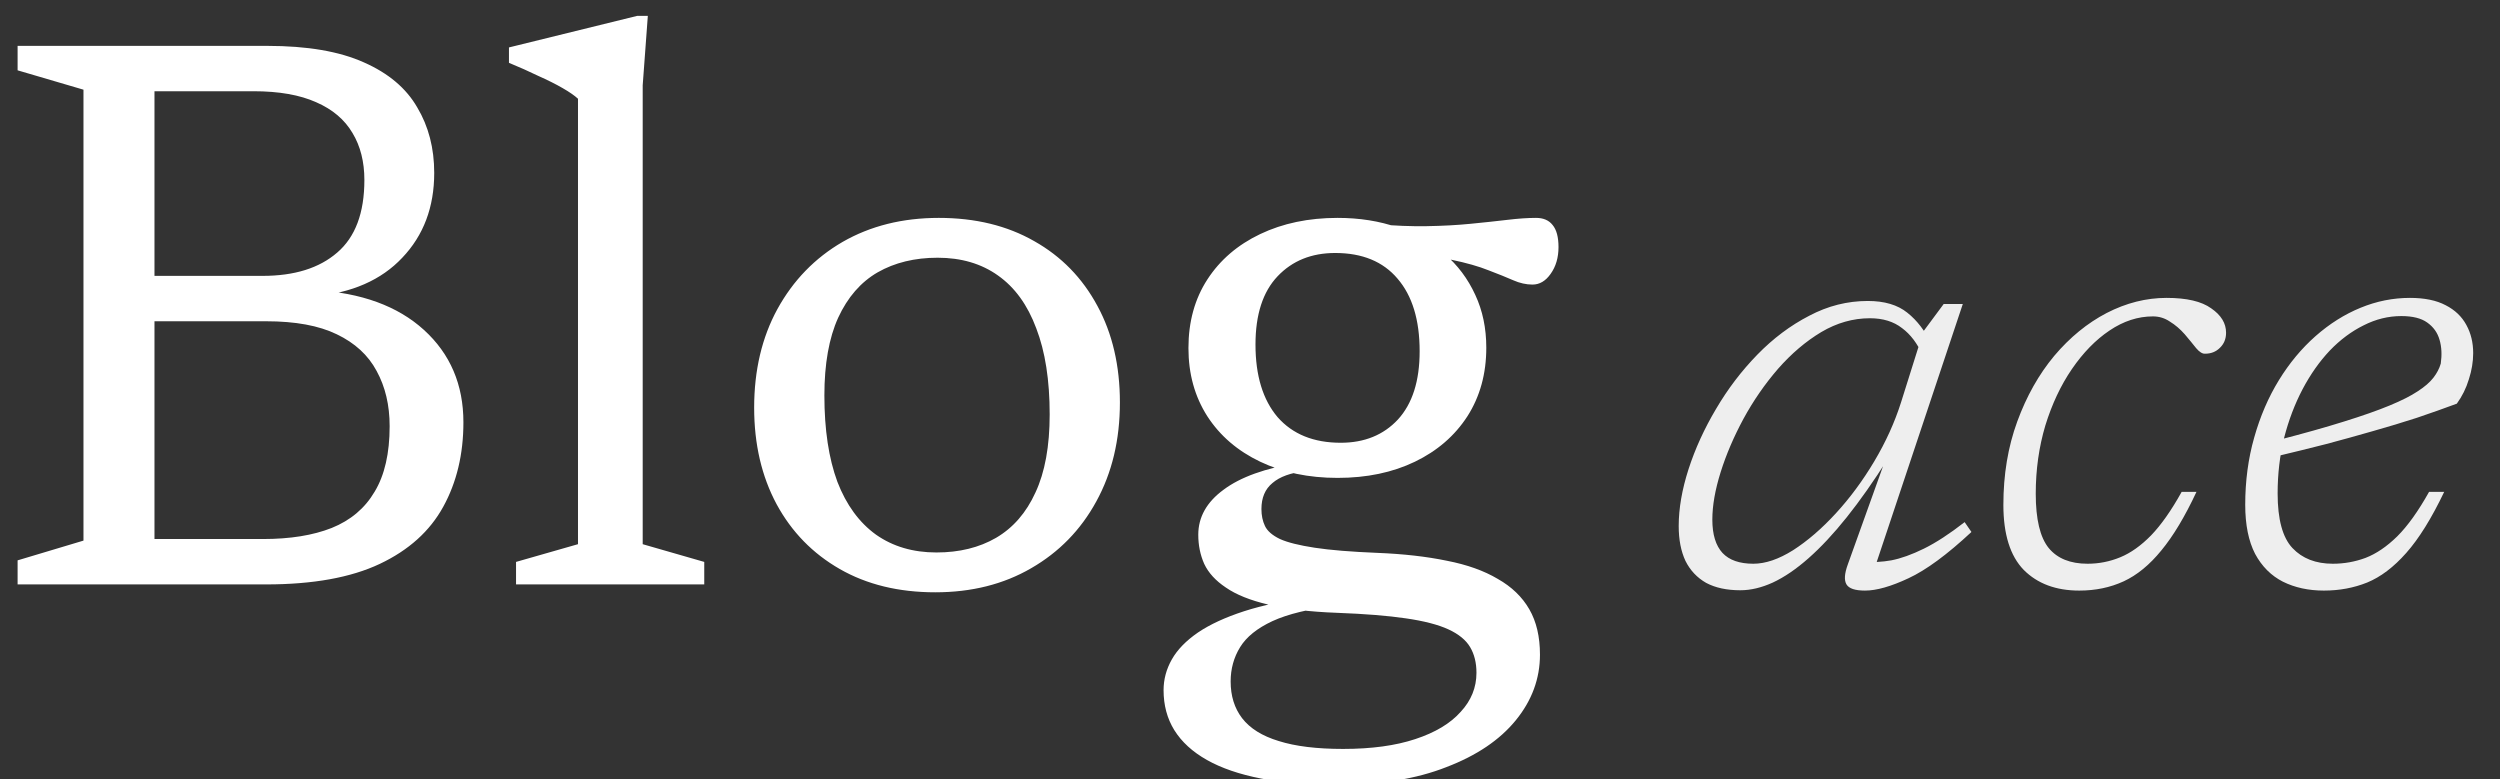 <svg width="77" height="24" viewBox="0 0 77 24" fill="none" xmlns="http://www.w3.org/2000/svg">
<rect x="0" y="0" width="77" height="24" fill="#333333" stroke="none"/>
<g clip-path="url(#clip0)">
<path d="M3.835 2.81V1.413H8.234C9.465 1.413 10.457 1.583 11.211 1.923C11.964 2.255 12.511 2.717 12.851 3.308C13.2 3.892 13.374 4.564 13.374 5.326C13.374 6.379 13.046 7.25 12.39 7.938C11.742 8.627 10.834 9.024 9.668 9.129L9.692 8.935C11.126 9.016 12.248 9.425 13.058 10.162C13.868 10.899 14.273 11.847 14.273 13.006C14.273 13.986 14.067 14.853 13.653 15.606C13.24 16.36 12.588 16.947 11.697 17.368C10.806 17.789 9.639 18 8.197 18H3.847V16.602H8.1C8.934 16.602 9.639 16.489 10.214 16.262C10.798 16.027 11.239 15.655 11.539 15.144C11.847 14.634 12.001 13.961 12.001 13.127C12.001 12.479 11.867 11.912 11.6 11.426C11.341 10.94 10.931 10.563 10.373 10.296C9.822 10.028 9.097 9.895 8.197 9.895H3.81L3.847 8.497H8.088C9.068 8.497 9.834 8.258 10.385 7.78C10.944 7.302 11.223 6.557 11.223 5.544C11.223 4.985 11.102 4.503 10.858 4.098C10.616 3.685 10.243 3.369 9.741 3.15C9.238 2.924 8.594 2.81 7.808 2.81H3.835ZM0.542 18V17.259L2.571 16.651V2.762L0.542 2.166V1.413H4.758V18H0.542ZM19.795 16.761L21.691 17.307V18H15.894V17.307L17.802 16.761V3.041C17.697 2.944 17.539 2.834 17.328 2.713C17.118 2.591 16.866 2.466 16.575 2.336C16.291 2.198 15.992 2.065 15.676 1.935V1.461L19.625 0.489H19.953L19.795 2.628V16.761ZM28.842 17.016C29.547 17.016 30.159 16.866 30.677 16.566C31.204 16.258 31.609 15.792 31.892 15.169C32.184 14.545 32.33 13.743 32.33 12.762C32.33 11.709 32.192 10.826 31.917 10.113C31.649 9.392 31.256 8.85 30.738 8.485C30.227 8.121 29.608 7.938 28.879 7.938C28.174 7.938 27.558 8.088 27.032 8.388C26.513 8.688 26.108 9.153 25.816 9.785C25.533 10.409 25.391 11.207 25.391 12.179C25.391 13.232 25.525 14.12 25.792 14.841C26.067 15.553 26.465 16.096 26.983 16.469C27.502 16.833 28.121 17.016 28.842 17.016ZM28.806 18.243C27.68 18.243 26.699 18.004 25.865 17.526C25.031 17.048 24.383 16.384 23.921 15.533C23.459 14.674 23.228 13.682 23.228 12.556C23.228 11.406 23.467 10.393 23.945 9.518C24.431 8.635 25.099 7.946 25.95 7.452C26.809 6.958 27.797 6.711 28.915 6.711C30.041 6.711 31.021 6.95 31.856 7.428C32.69 7.898 33.338 8.562 33.8 9.421C34.262 10.271 34.493 11.264 34.493 12.398C34.493 13.548 34.25 14.565 33.764 15.448C33.286 16.323 32.617 17.008 31.759 17.502C30.908 17.996 29.924 18.243 28.806 18.243ZM41.185 24.173C40.294 24.173 39.512 24.108 38.84 23.979C38.175 23.849 37.62 23.659 37.175 23.408C36.729 23.157 36.393 22.849 36.166 22.484C35.947 22.128 35.838 21.718 35.838 21.257C35.838 20.925 35.923 20.609 36.093 20.309C36.263 20.009 36.531 19.734 36.895 19.483C37.268 19.231 37.742 19.013 38.317 18.826C38.892 18.64 39.589 18.494 40.407 18.389H41.148V18.656C40.322 18.753 39.67 18.911 39.192 19.13C38.722 19.349 38.39 19.616 38.196 19.932C38.001 20.248 37.904 20.601 37.904 20.989C37.904 21.435 38.021 21.812 38.256 22.119C38.499 22.435 38.876 22.67 39.386 22.824C39.897 22.986 40.557 23.067 41.367 23.067C42.242 23.067 42.983 22.966 43.591 22.764C44.207 22.561 44.672 22.282 44.989 21.925C45.312 21.577 45.475 21.176 45.475 20.722C45.475 20.414 45.41 20.151 45.28 19.932C45.151 19.713 44.928 19.531 44.612 19.385C44.296 19.239 43.858 19.126 43.299 19.045C42.748 18.964 42.044 18.907 41.185 18.875C40.326 18.843 39.617 18.758 39.058 18.62C38.508 18.49 38.074 18.316 37.758 18.097C37.442 17.887 37.219 17.643 37.09 17.368C36.968 17.093 36.907 16.793 36.907 16.469C36.907 15.926 37.167 15.464 37.685 15.084C38.204 14.695 38.969 14.419 39.982 14.257L40.201 14.512C39.755 14.561 39.419 14.682 39.192 14.877C38.965 15.063 38.852 15.331 38.852 15.679C38.852 15.873 38.888 16.048 38.961 16.201C39.034 16.355 39.188 16.489 39.423 16.602C39.658 16.708 40.014 16.797 40.492 16.87C40.97 16.943 41.61 16.995 42.412 17.028C43.222 17.06 43.939 17.141 44.563 17.271C45.187 17.392 45.709 17.579 46.131 17.83C46.56 18.073 46.884 18.385 47.103 18.766C47.322 19.146 47.431 19.612 47.431 20.163C47.431 20.9 47.184 21.573 46.69 22.18C46.196 22.788 45.483 23.27 44.551 23.626C43.627 23.991 42.505 24.173 41.185 24.173ZM41.197 14.719C40.306 14.719 39.512 14.553 38.815 14.221C38.119 13.889 37.576 13.423 37.187 12.823C36.798 12.216 36.604 11.515 36.604 10.721C36.604 9.911 36.798 9.206 37.187 8.607C37.576 8.007 38.119 7.541 38.815 7.209C39.512 6.877 40.306 6.711 41.197 6.711C41.87 6.711 42.485 6.808 43.044 7.003C43.603 7.189 44.085 7.46 44.49 7.817C44.895 8.165 45.211 8.586 45.438 9.081C45.665 9.567 45.778 10.109 45.778 10.709C45.778 11.511 45.584 12.216 45.195 12.823C44.806 13.423 44.267 13.889 43.579 14.221C42.89 14.553 42.096 14.719 41.197 14.719ZM41.294 13.637C42.023 13.637 42.611 13.399 43.056 12.921C43.502 12.434 43.725 11.734 43.725 10.818C43.725 9.854 43.498 9.109 43.044 8.582C42.599 8.056 41.959 7.792 41.124 7.792C40.395 7.792 39.804 8.031 39.35 8.509C38.896 8.987 38.669 9.688 38.669 10.612C38.669 11.568 38.896 12.313 39.35 12.848C39.812 13.374 40.46 13.637 41.294 13.637ZM42.923 7.78L42.412 6.905C42.955 6.954 43.465 6.974 43.943 6.966C44.429 6.958 44.879 6.934 45.292 6.893C45.705 6.853 46.082 6.812 46.422 6.772C46.763 6.731 47.058 6.711 47.309 6.711C47.536 6.711 47.706 6.784 47.82 6.93C47.941 7.075 48.002 7.302 48.002 7.61C48.002 7.934 47.921 8.21 47.759 8.436C47.605 8.655 47.419 8.765 47.2 8.765C47.006 8.765 46.807 8.72 46.605 8.631C46.402 8.542 46.151 8.441 45.851 8.327C45.551 8.206 45.167 8.096 44.697 7.999C44.235 7.894 43.644 7.821 42.923 7.78Z" fill="white"/>
<path d="M56.91 17.392L58.079 14.133H58.145C57.708 14.824 57.287 15.422 56.882 15.929C56.477 16.436 56.084 16.857 55.704 17.192C55.324 17.528 54.956 17.778 54.602 17.943C54.254 18.101 53.921 18.18 53.604 18.18C53.186 18.18 52.835 18.105 52.55 17.953C52.271 17.794 52.059 17.569 51.913 17.278C51.774 16.98 51.704 16.622 51.704 16.204C51.704 15.66 51.806 15.074 52.008 14.447C52.211 13.82 52.493 13.203 52.854 12.595C53.215 11.98 53.639 11.423 54.127 10.922C54.614 10.422 55.147 10.023 55.723 9.726C56.299 9.421 56.901 9.27 57.528 9.27C58.041 9.27 58.446 9.39 58.744 9.63C59.048 9.871 59.295 10.194 59.485 10.6L59.219 10.951C59.06 10.584 58.848 10.302 58.582 10.105C58.323 9.903 57.993 9.802 57.594 9.802C57.075 9.802 56.575 9.944 56.093 10.229C55.618 10.514 55.175 10.891 54.763 11.36C54.358 11.828 54.003 12.341 53.699 12.899C53.402 13.45 53.167 13.997 52.996 14.542C52.825 15.087 52.74 15.574 52.74 16.005C52.74 16.461 52.844 16.803 53.053 17.031C53.262 17.253 53.579 17.363 54.003 17.363C54.377 17.363 54.785 17.224 55.229 16.945C55.672 16.66 56.109 16.284 56.54 15.815C56.977 15.34 57.373 14.805 57.727 14.21C58.082 13.614 58.358 13.006 58.554 12.386L59.238 10.21L59.865 9.364H60.454L57.699 17.62L57.471 17.297C57.699 17.322 57.959 17.31 58.25 17.259C58.547 17.202 58.883 17.082 59.257 16.898C59.63 16.714 60.048 16.442 60.511 16.081L60.72 16.385C59.972 17.082 59.327 17.557 58.782 17.81C58.243 18.063 57.797 18.19 57.442 18.19C57.138 18.19 56.948 18.127 56.872 18C56.796 17.873 56.809 17.671 56.91 17.392ZM66.311 9.745C65.849 9.745 65.403 9.89 64.972 10.181C64.547 10.466 64.161 10.862 63.813 11.369C63.471 11.869 63.199 12.449 62.996 13.107C62.8 13.766 62.701 14.466 62.701 15.207C62.701 15.992 62.834 16.55 63.1 16.879C63.366 17.202 63.765 17.363 64.297 17.363C64.646 17.363 64.981 17.297 65.304 17.164C65.627 17.031 65.944 16.806 66.254 16.489C66.565 16.166 66.878 15.72 67.195 15.15H67.651C67.296 15.91 66.935 16.512 66.568 16.955C66.207 17.398 65.82 17.715 65.409 17.905C64.997 18.095 64.541 18.19 64.041 18.19C63.325 18.19 62.755 17.978 62.331 17.553C61.913 17.123 61.704 16.455 61.704 15.549C61.704 14.618 61.846 13.763 62.131 12.984C62.416 12.205 62.796 11.53 63.271 10.96C63.753 10.39 64.291 9.95 64.886 9.64C65.488 9.33 66.102 9.175 66.729 9.175C67.35 9.175 67.809 9.282 68.107 9.498C68.411 9.707 68.563 9.957 68.563 10.248C68.563 10.438 68.499 10.593 68.373 10.713C68.252 10.834 68.1 10.894 67.917 10.894C67.835 10.9 67.743 10.843 67.641 10.723C67.546 10.603 67.429 10.46 67.29 10.296C67.15 10.137 66.999 10.007 66.834 9.906C66.675 9.798 66.501 9.745 66.311 9.745ZM73.96 9.735C73.561 9.735 73.175 9.83 72.801 10.02C72.428 10.204 72.079 10.463 71.756 10.799C71.44 11.135 71.161 11.53 70.92 11.986C70.68 12.443 70.49 12.943 70.35 13.488C70.217 14.032 70.151 14.602 70.151 15.197C70.151 15.995 70.303 16.556 70.607 16.879C70.911 17.202 71.326 17.363 71.851 17.363C72.2 17.363 72.535 17.303 72.858 17.183C73.188 17.056 73.514 16.835 73.837 16.518C74.16 16.195 74.486 15.739 74.815 15.15H75.281C74.894 15.961 74.505 16.588 74.112 17.031C73.726 17.468 73.324 17.772 72.906 17.943C72.494 18.108 72.051 18.19 71.576 18.19C71.101 18.19 70.68 18.098 70.312 17.915C69.951 17.731 69.666 17.446 69.457 17.059C69.255 16.667 69.153 16.163 69.153 15.549C69.153 14.814 69.245 14.124 69.429 13.478C69.612 12.826 69.866 12.237 70.189 11.711C70.512 11.185 70.889 10.732 71.319 10.352C71.75 9.973 72.212 9.681 72.706 9.479C73.2 9.276 73.707 9.175 74.226 9.175C74.676 9.175 75.043 9.251 75.328 9.402C75.613 9.548 75.826 9.751 75.965 10.011C76.104 10.264 76.174 10.552 76.174 10.875C76.174 11.141 76.129 11.41 76.041 11.682C75.959 11.955 75.835 12.205 75.67 12.433C75.278 12.579 74.866 12.724 74.435 12.87C74.005 13.009 73.555 13.146 73.086 13.278C72.624 13.412 72.143 13.544 71.642 13.678C71.148 13.804 70.635 13.931 70.103 14.057L70.132 13.563C70.942 13.354 71.63 13.161 72.193 12.984C72.763 12.807 73.232 12.642 73.599 12.49C73.967 12.338 74.255 12.192 74.464 12.053C74.679 11.914 74.841 11.774 74.948 11.635C75.056 11.496 75.132 11.35 75.176 11.198C75.214 10.926 75.202 10.682 75.138 10.466C75.075 10.245 74.948 10.068 74.758 9.934C74.575 9.802 74.309 9.735 73.96 9.735Z" fill="#EEEEEE"/>
</g>
<defs>
<clipPath id="clip0">
<rect width="76.2" height="24" fill="white"/>
</clipPath>
</defs>
</svg>
